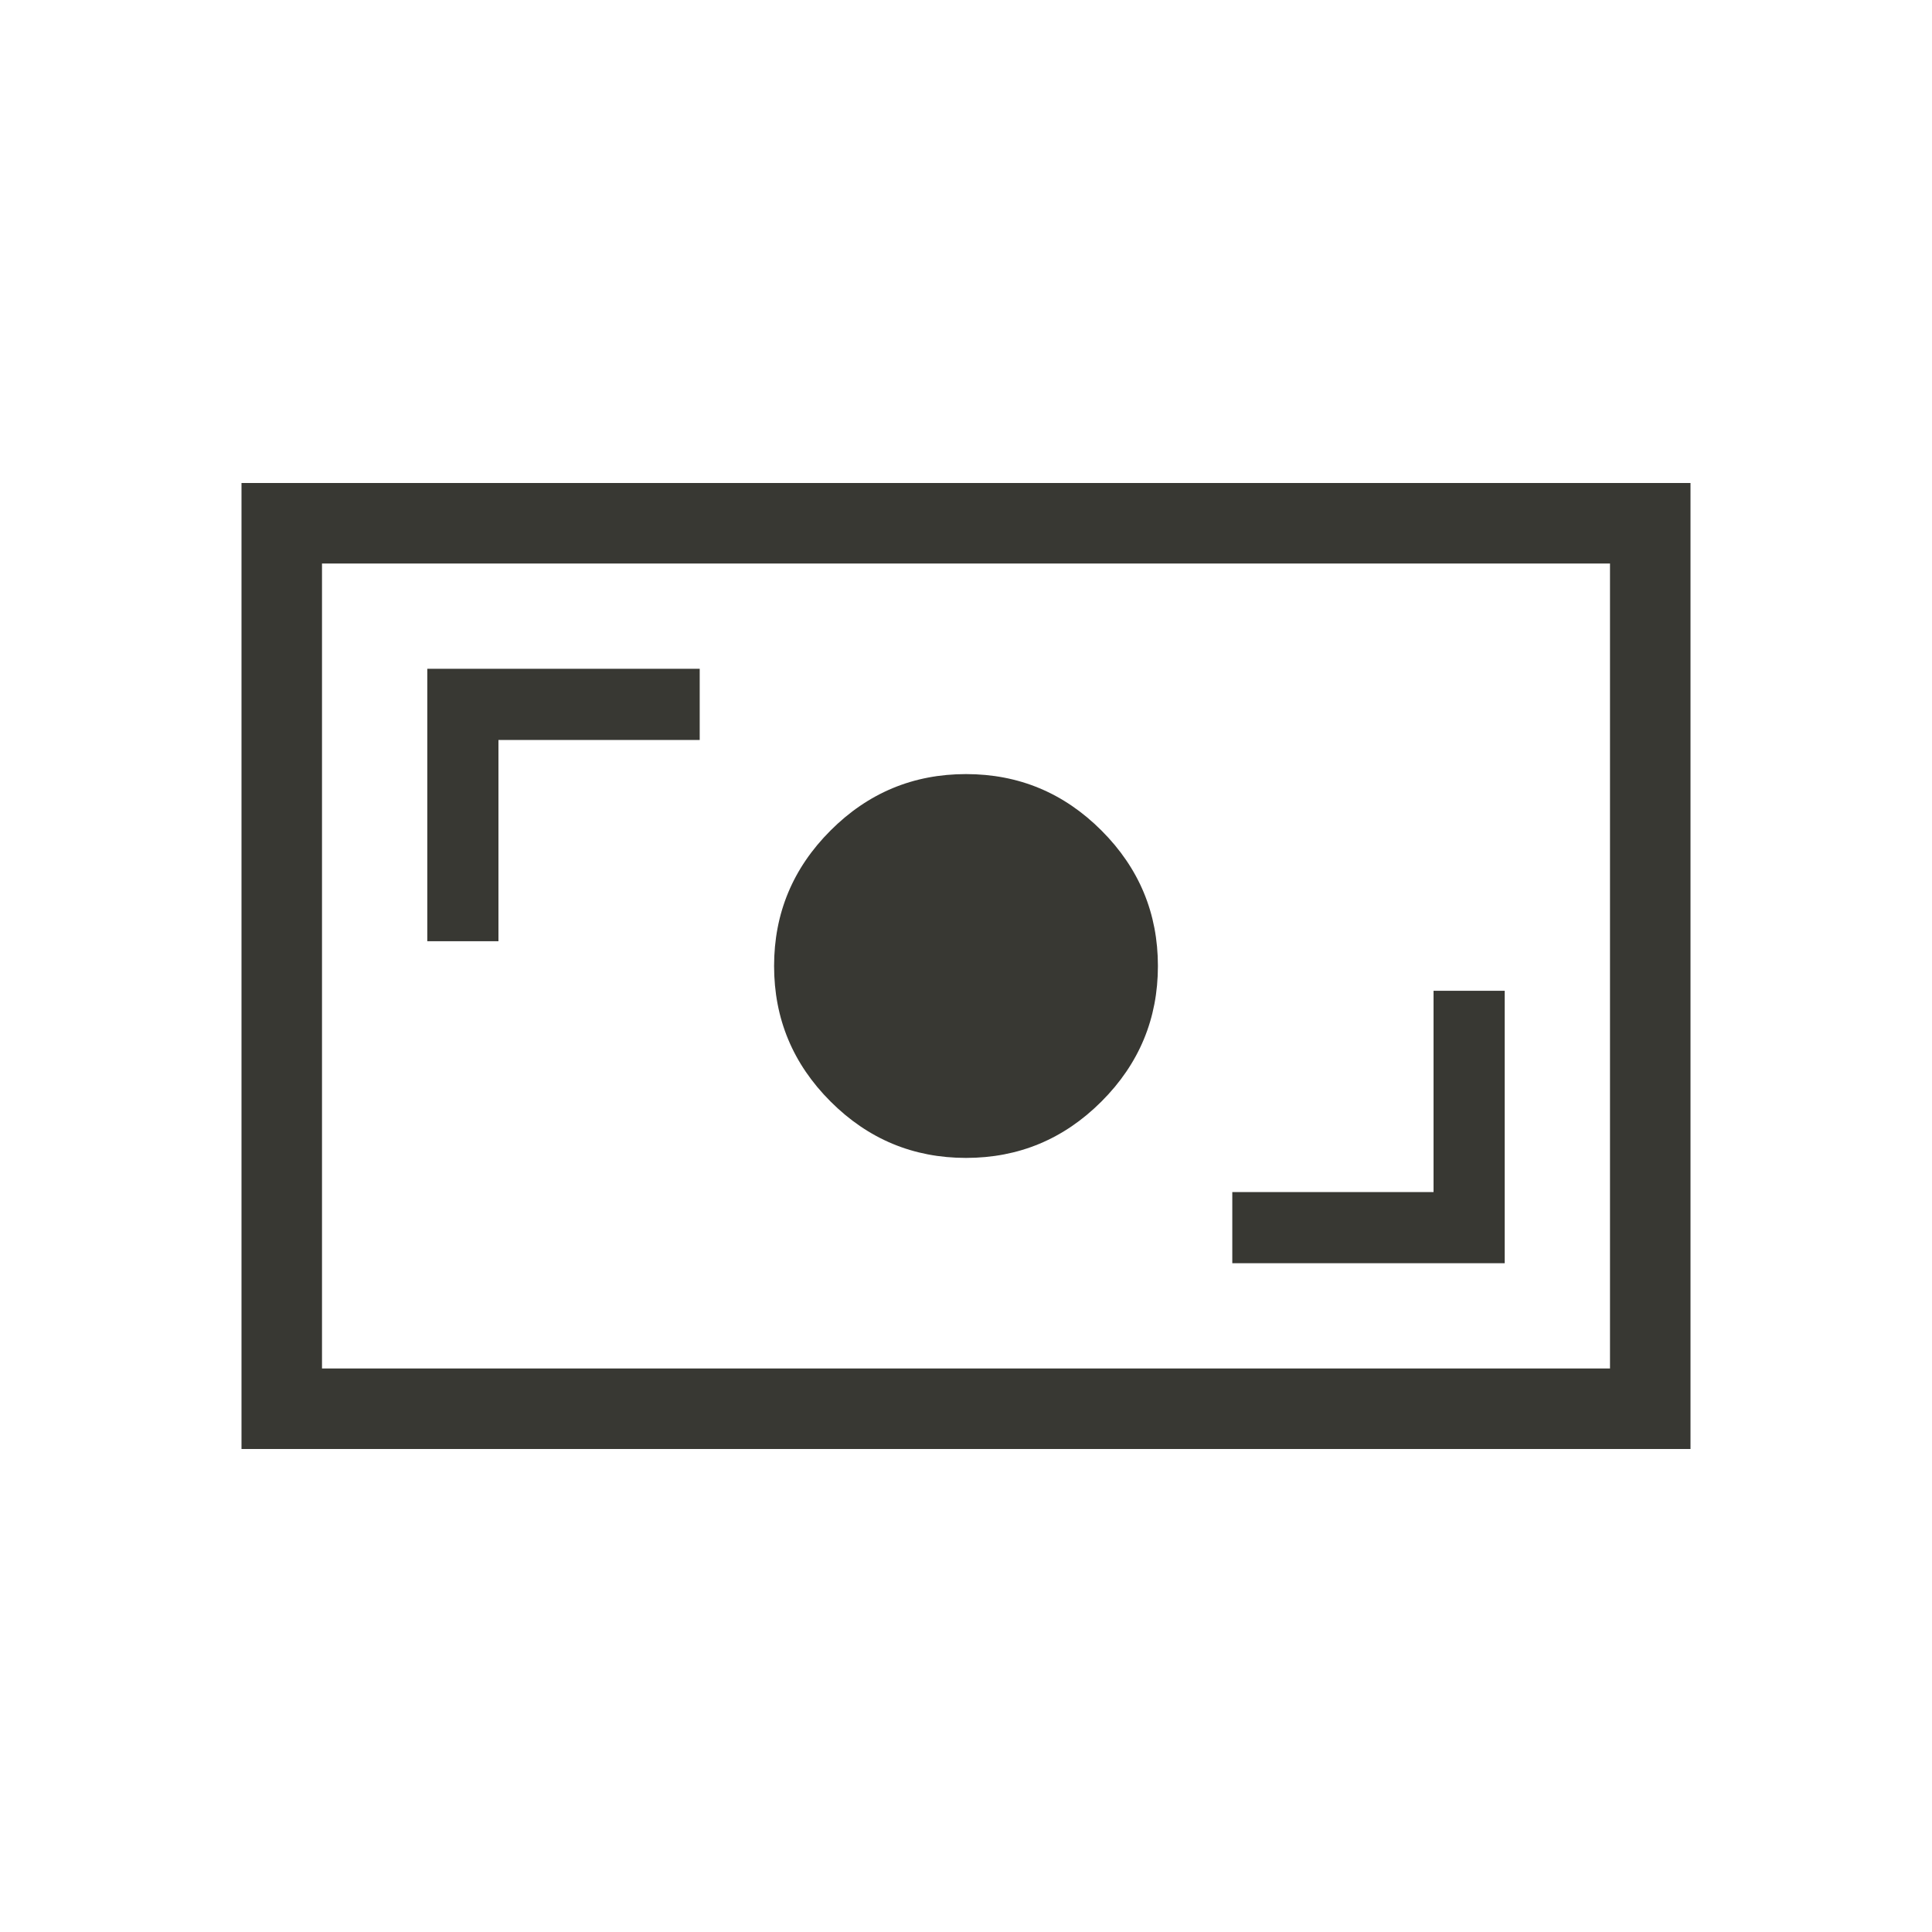<svg xmlns="http://www.w3.org/2000/svg" fill="none" viewBox="0 0 24 24" height="24" width="24">
<mask height="24" width="24" y="0" x="0" maskUnits="userSpaceOnUse" style="mask-type:alpha" id="mask0_7145_6888">
<rect fill="#D9D9D9" height="24" width="24"></rect>
</mask>
<g mask="url(#mask0_7145_6888)">
<path fill="#383833" d="M15.308 15.692H18.692V12.308H17.808V14.808H15.308V15.692ZM12 14.384C12.654 14.384 13.215 14.151 13.683 13.683C14.151 13.215 14.384 12.654 14.384 12C14.384 11.346 14.151 10.785 13.683 10.317C13.215 9.849 12.654 9.616 12 9.616C11.346 9.616 10.785 9.849 10.317 10.317C9.849 10.785 9.616 11.346 9.616 12C9.616 12.654 9.849 13.215 10.317 13.683C10.785 14.151 11.346 14.384 12 14.384ZM5.308 11.692H6.192V9.192H8.692V8.308H5.308V11.692ZM3 18V6H21V18H3ZM4 17H20V7H4V17Z"></path>
</g>
</svg>
